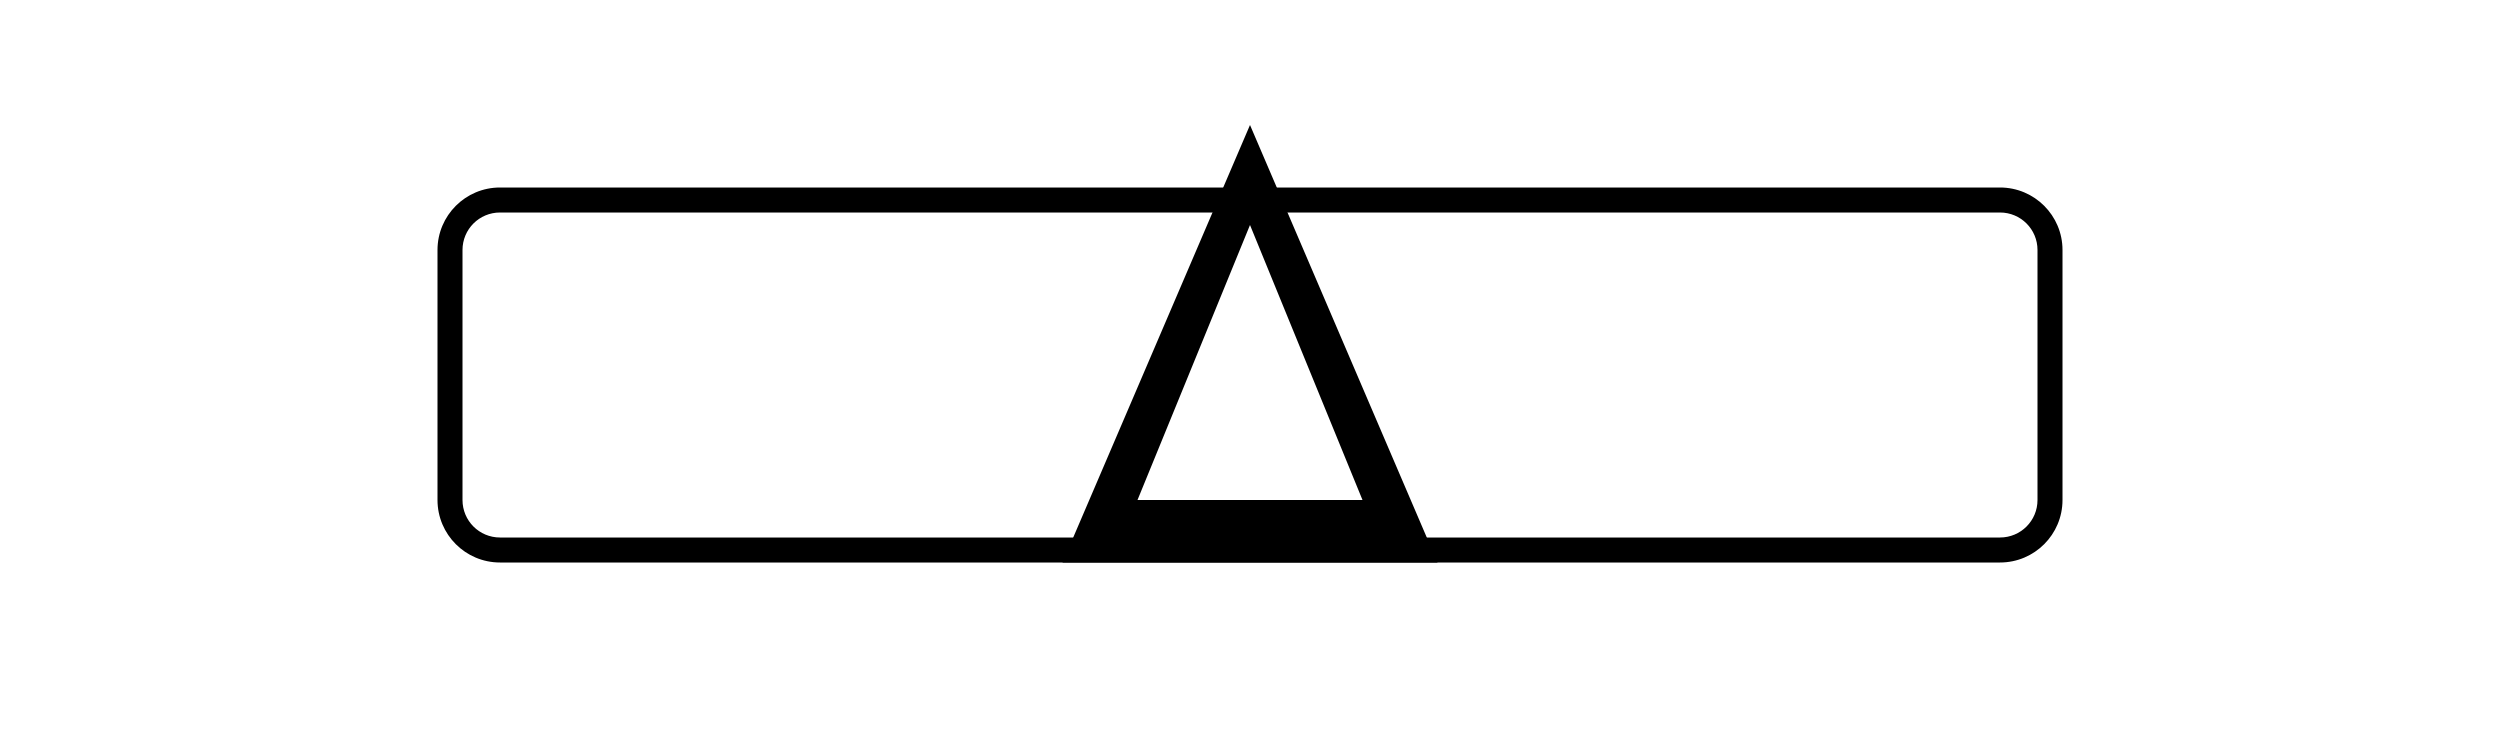 <svg xmlns="http://www.w3.org/2000/svg" viewBox="0 0 200 60" fill="currentColor"><path d="M100 10L85 45h30L100 10zm0 8l9 22H91l9-22z"/><path d="M40 15h120c2.76 0 5 2.24 5 5v20c0 2.76-2.24 5-5 5H40c-2.76 0-5-2.24-5-5V20c0-2.76 2.24-5 5-5zm0 2c-1.66 0-3 1.34-3 3v20c0 1.66 1.34 3 3 3h120c1.66 0 3-1.34 3-3V20c0-1.66-1.34-3-3-3H40z"/></svg>
